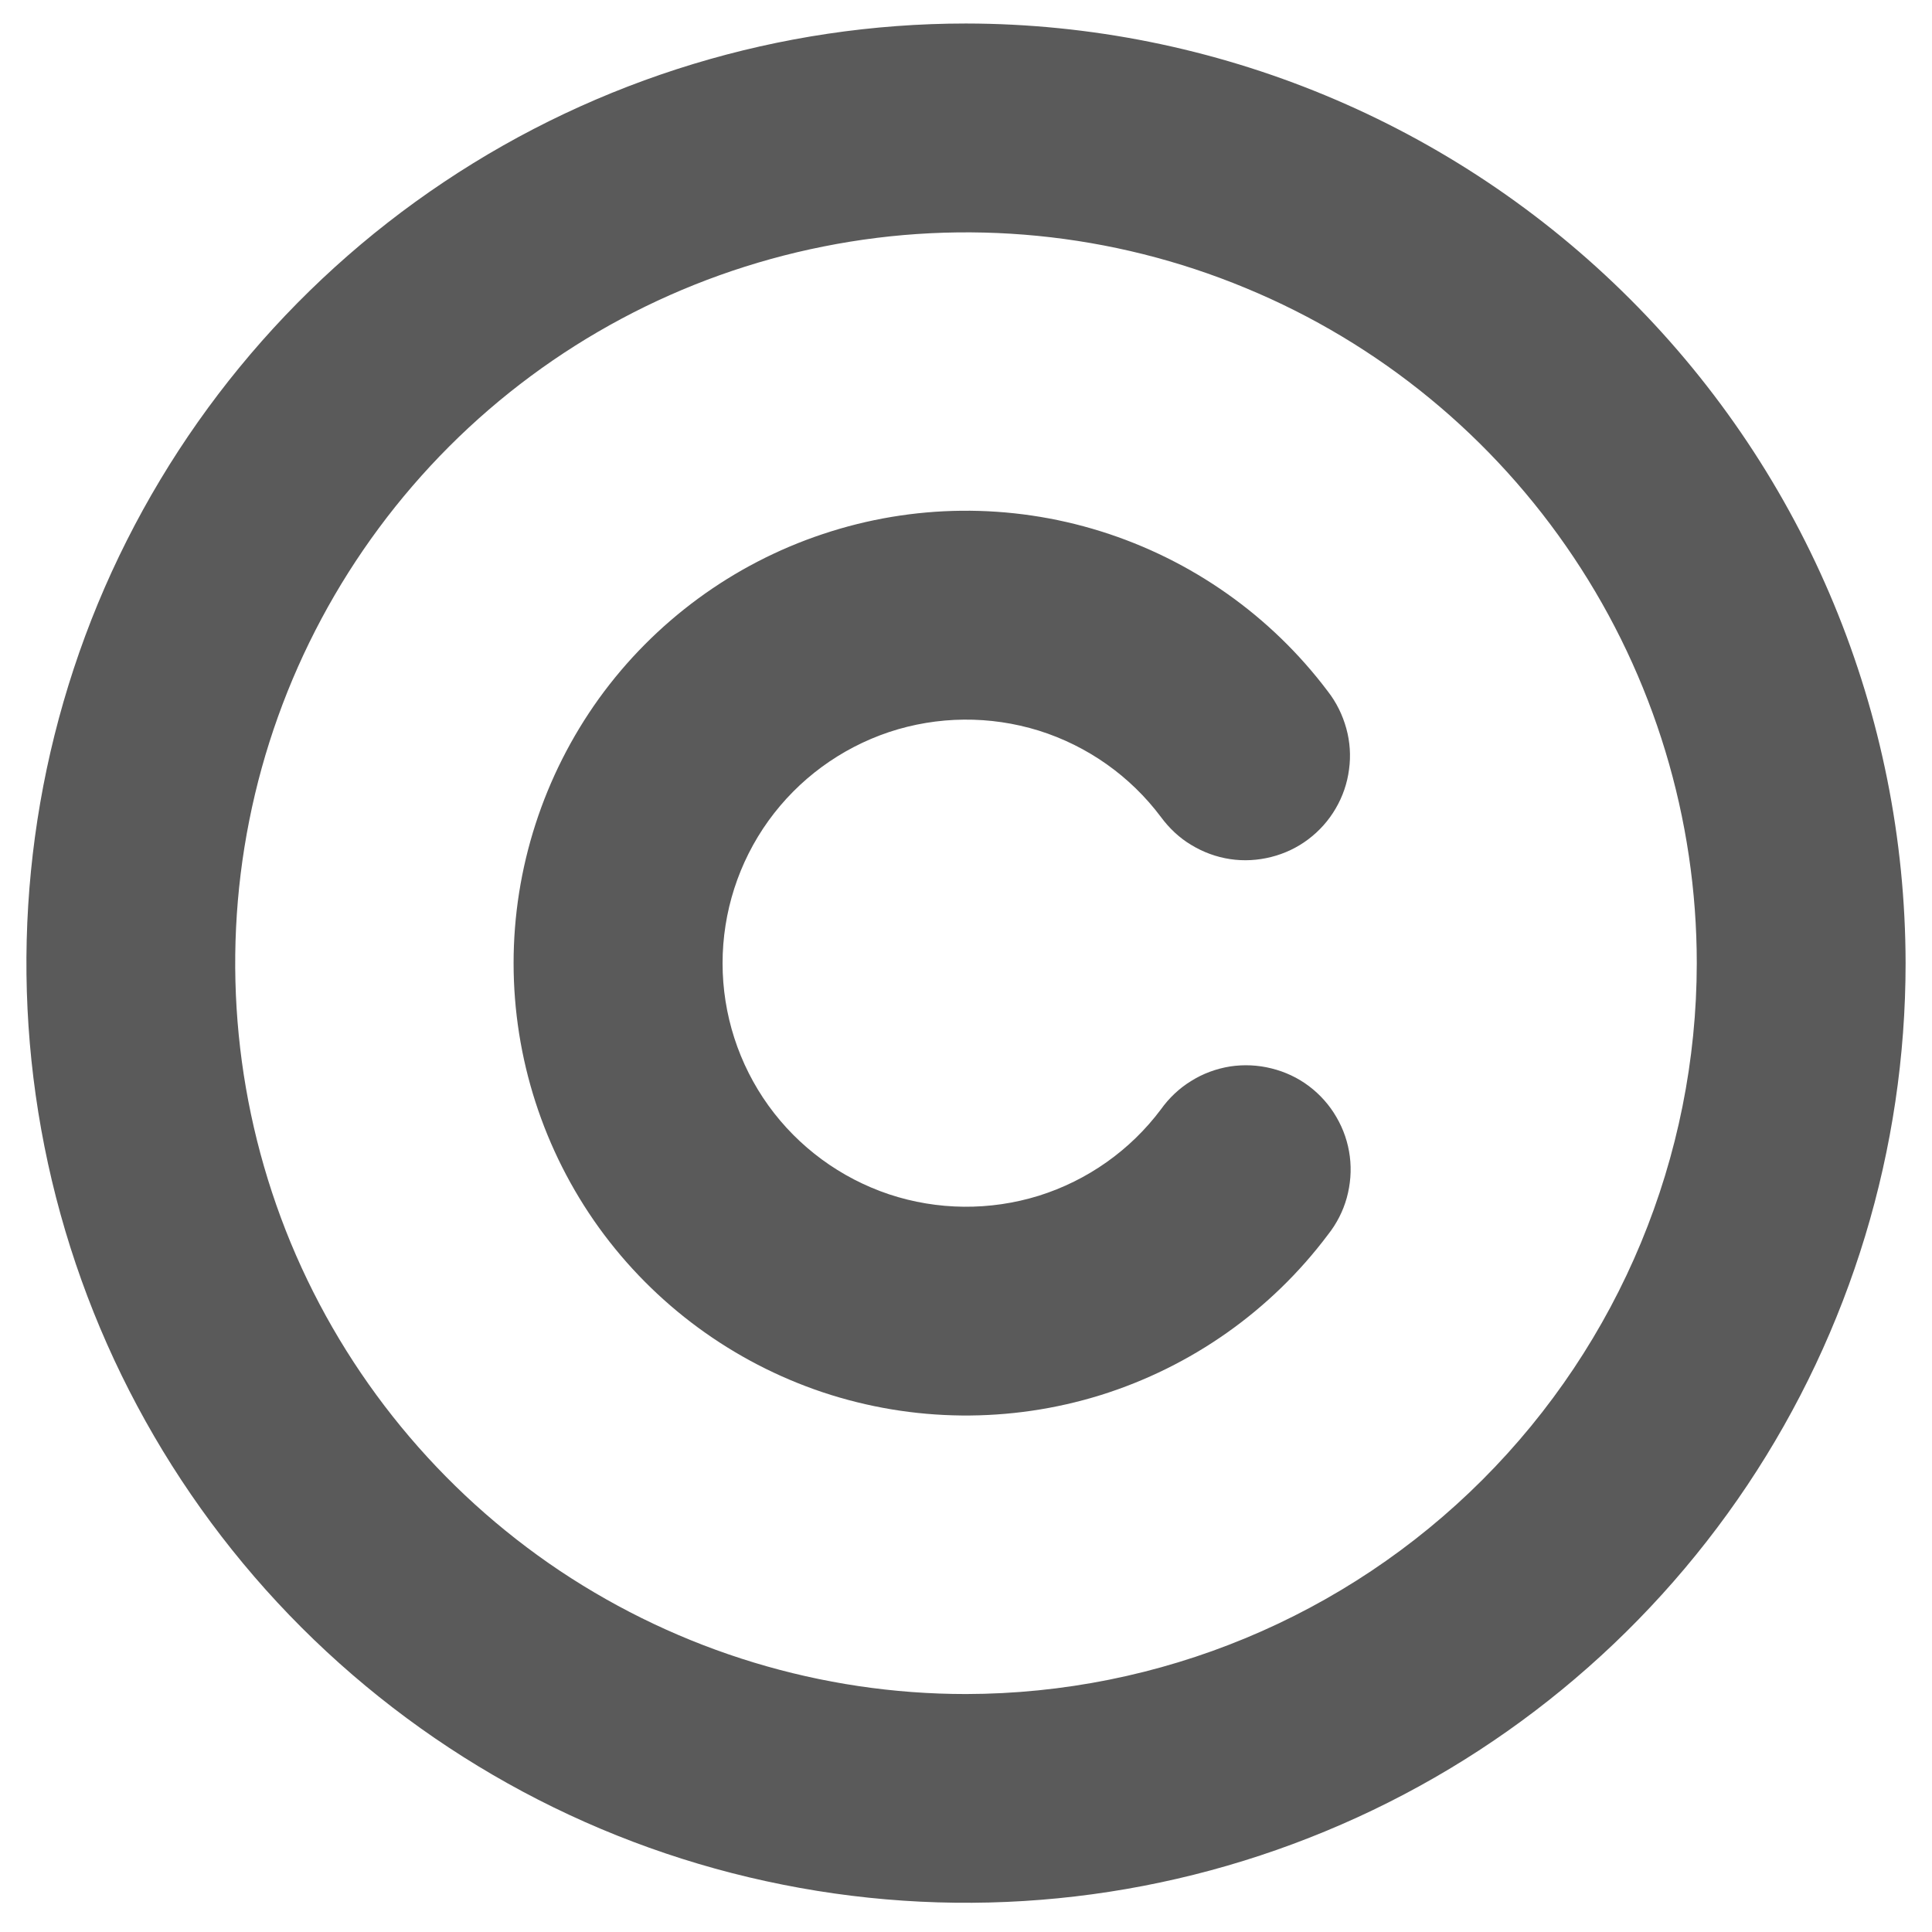 <svg width="12" height="12" viewBox="0 0 12 12" fill="none" xmlns="http://www.w3.org/2000/svg">
<path d="M6 0.146C4.846 0.146 3.717 0.489 2.758 1.13C1.798 1.771 1.05 2.683 0.608 3.749C0.167 4.816 0.051 5.989 0.276 7.121C0.501 8.253 1.057 9.293 1.873 10.109C2.69 10.925 3.729 11.481 4.862 11.706C5.994 11.932 7.167 11.816 8.233 11.374C9.3 10.933 10.211 10.185 10.853 9.225C11.494 8.265 11.836 7.137 11.836 5.983C11.834 4.435 11.219 2.952 10.125 1.858C9.031 0.764 7.547 0.148 6 0.146ZM6 10.522C5.102 10.522 4.225 10.255 3.478 9.757C2.732 9.258 2.15 8.549 1.806 7.72C1.463 6.89 1.373 5.977 1.548 5.097C1.723 4.216 2.156 3.408 2.79 2.773C3.425 2.138 4.234 1.706 5.115 1.531C5.995 1.355 6.908 1.445 7.737 1.789C8.567 2.132 9.275 2.714 9.774 3.461C10.273 4.207 10.539 5.085 10.539 5.983C10.538 7.186 10.059 8.34 9.208 9.191C8.357 10.042 7.204 10.52 6 10.522ZM8.248 7.669C7.894 8.141 7.4 8.489 6.837 8.665C6.274 8.84 5.67 8.834 5.111 8.648C4.552 8.461 4.065 8.103 3.72 7.625C3.376 7.147 3.19 6.572 3.19 5.982C3.19 5.393 3.376 4.818 3.72 4.339C4.065 3.861 4.552 3.503 5.111 3.317C5.67 3.13 6.274 3.124 6.837 3.3C7.4 3.476 7.894 3.824 8.248 4.295C8.301 4.363 8.339 4.441 8.362 4.524C8.385 4.607 8.391 4.694 8.379 4.78C8.368 4.865 8.34 4.947 8.296 5.022C8.253 5.096 8.195 5.161 8.126 5.213C8.057 5.265 7.979 5.302 7.895 5.323C7.812 5.344 7.725 5.349 7.64 5.336C7.554 5.323 7.473 5.293 7.399 5.248C7.325 5.204 7.262 5.144 7.211 5.075C7.021 4.821 6.755 4.633 6.452 4.538C6.149 4.444 5.823 4.447 5.522 4.547C5.221 4.648 4.959 4.84 4.773 5.098C4.588 5.355 4.488 5.665 4.488 5.983C4.488 6.3 4.588 6.61 4.773 6.867C4.959 7.125 5.221 7.317 5.522 7.418C5.823 7.518 6.149 7.521 6.452 7.427C6.755 7.332 7.021 7.144 7.211 6.89C7.261 6.82 7.325 6.759 7.399 6.714C7.472 6.668 7.554 6.638 7.64 6.624C7.726 6.611 7.813 6.615 7.897 6.636C7.982 6.657 8.061 6.694 8.13 6.746C8.199 6.798 8.258 6.864 8.301 6.939C8.345 7.014 8.373 7.097 8.384 7.183C8.395 7.269 8.388 7.356 8.365 7.44C8.342 7.523 8.302 7.601 8.248 7.669Z" fill="#5A5A5A"/>
</svg>
